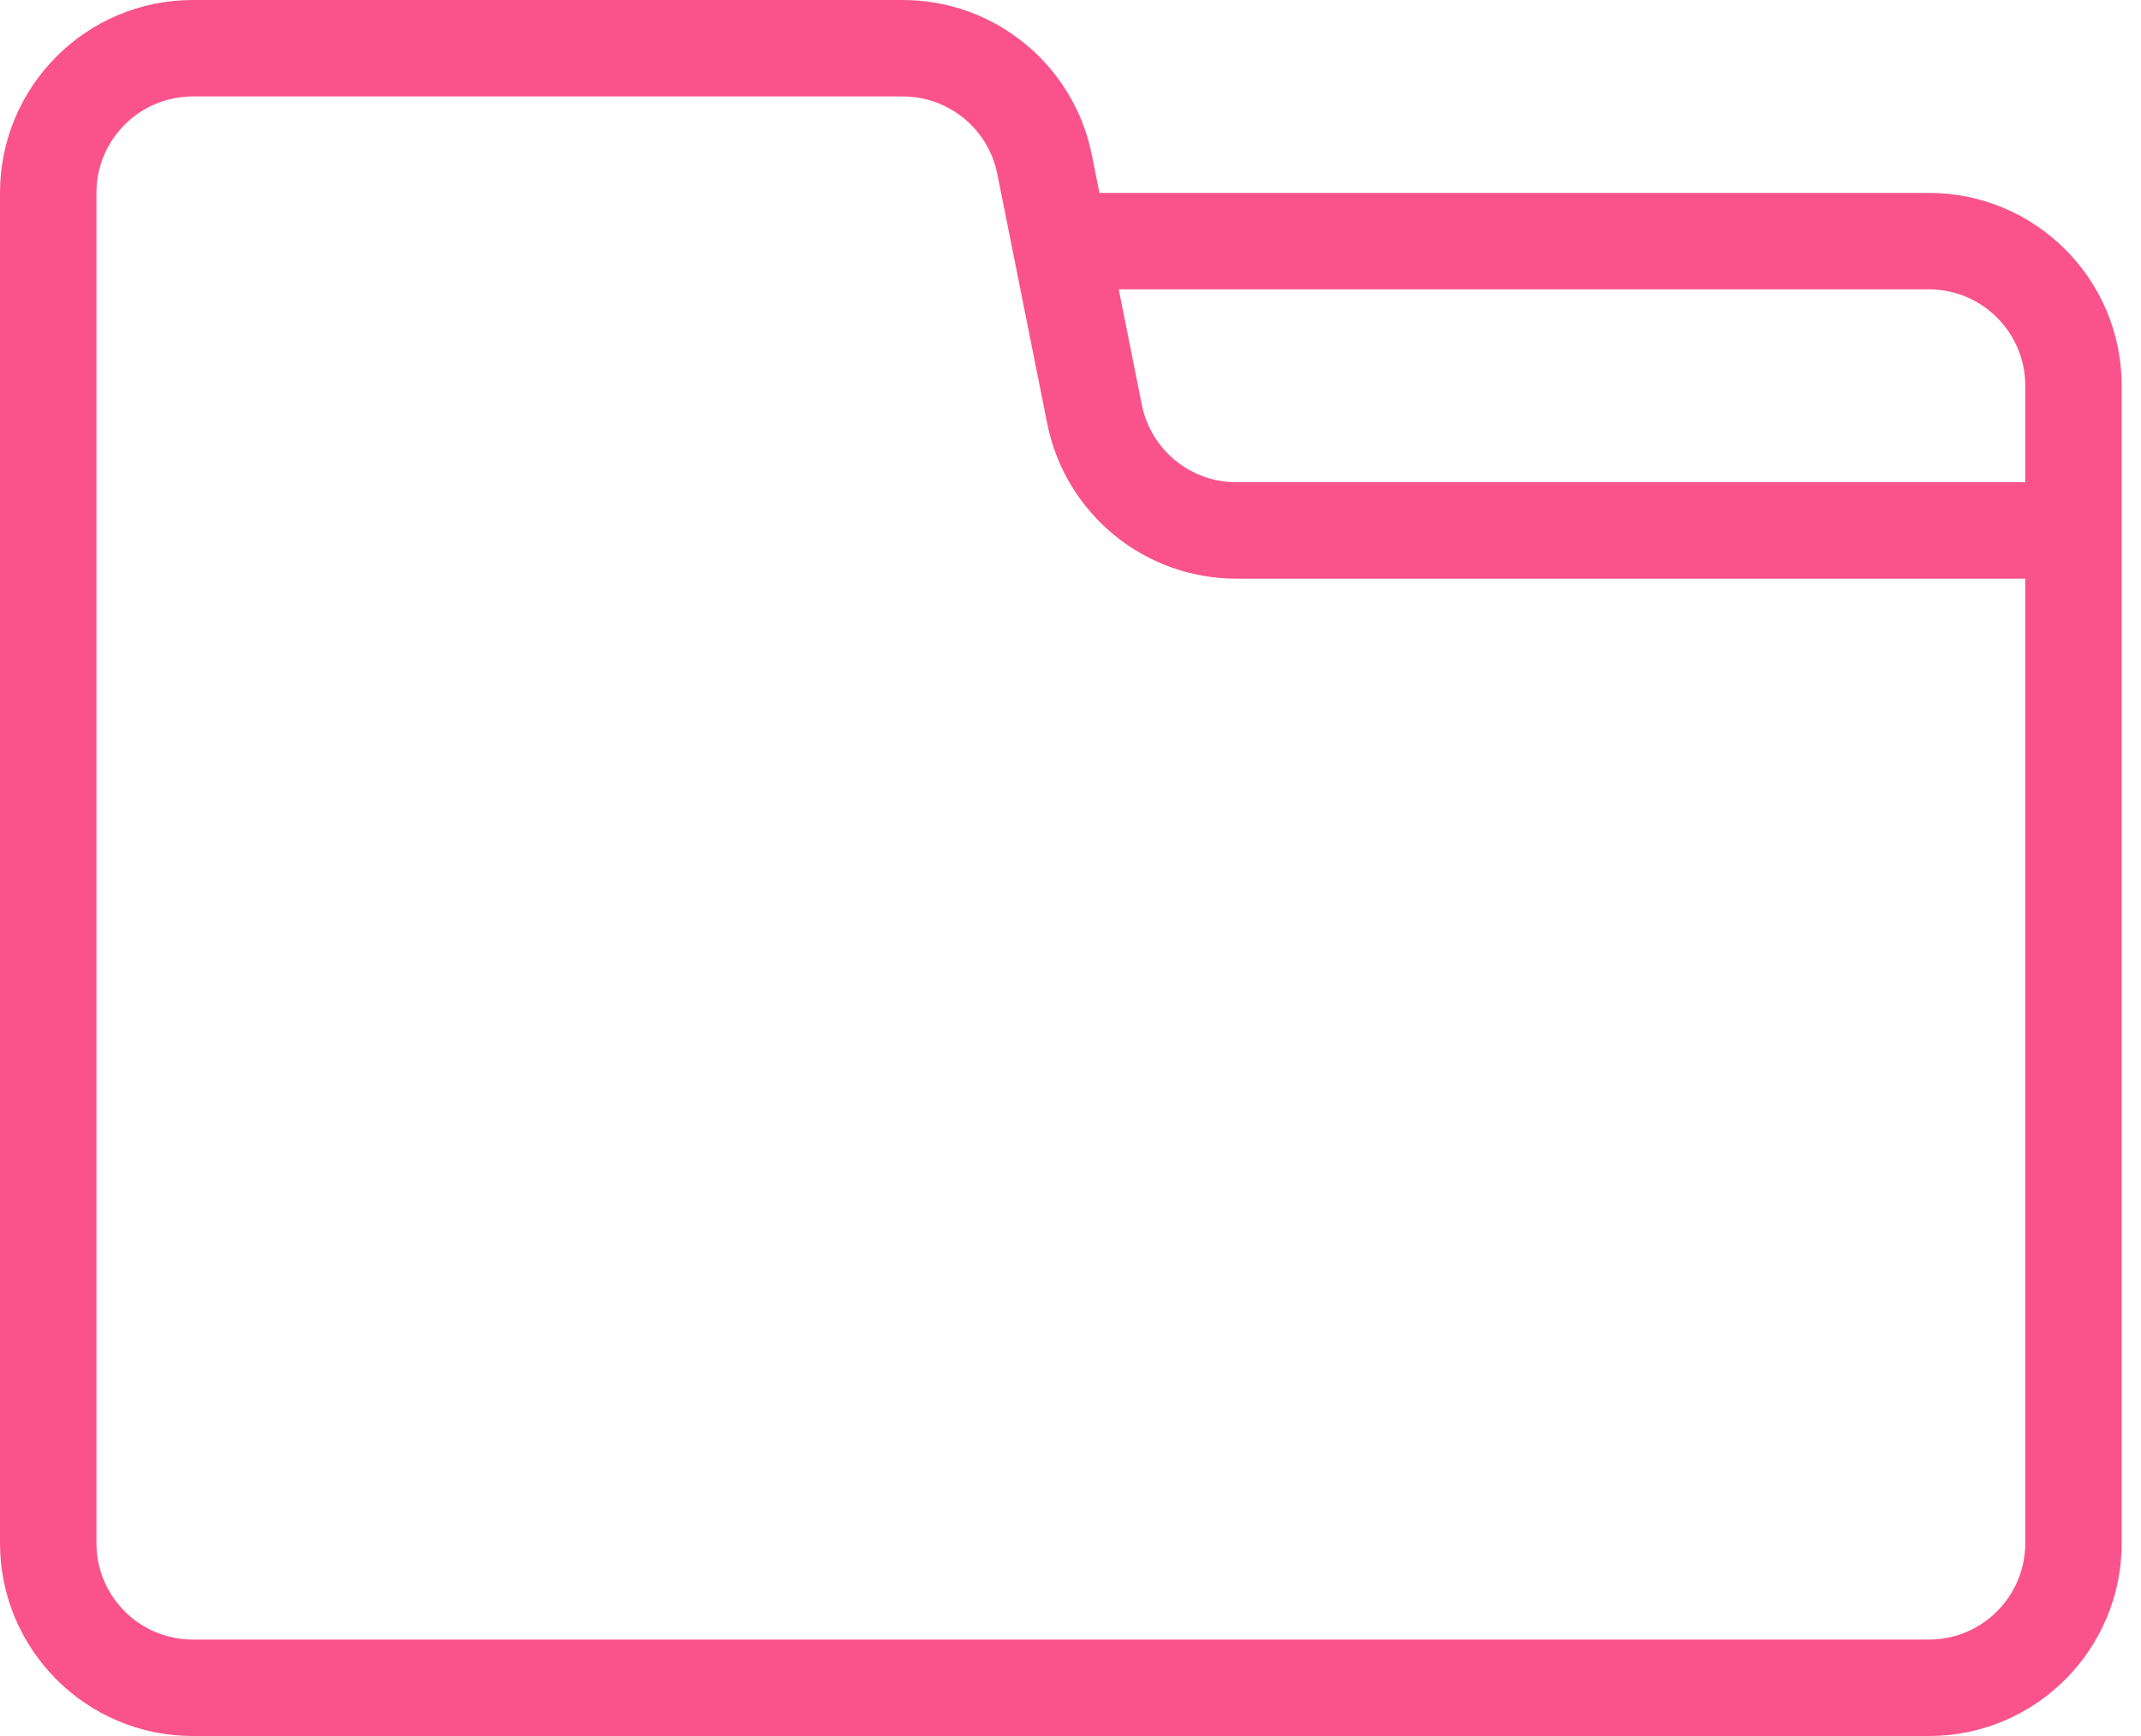 <?xml version="1.0" encoding="UTF-8"?> <svg xmlns="http://www.w3.org/2000/svg" width="74" height="60" viewBox="0 0 74 60" fill="none"><path d="M70 20H42.733C39.555 20 36.819 17.757 36.196 14.641L34.47 6.013C34.158 4.455 32.79 3.333 31.201 3.333H6.667C4.826 3.333 3.333 4.826 3.333 6.667V53.333C3.333 55.174 4.826 56.667 6.667 56.667H66.667C68.508 56.667 70 55.174 70 53.333V20ZM38 6.667H66.667C70.349 6.667 73.333 9.651 73.333 13.333V16.667V53.333C73.333 57.015 70.349 60 66.667 60H6.667C2.985 60 0 57.015 0 53.333V6.667C0 2.985 2.985 0 6.667 0H31.201C34.379 0 37.115 2.243 37.739 5.359L38 6.667ZM38.667 10L39.464 13.987C39.776 15.545 41.144 16.667 42.733 16.667H70V13.333C70 11.492 68.508 10 66.667 10H38.667Z" fill="#FA538C"></path></svg> 